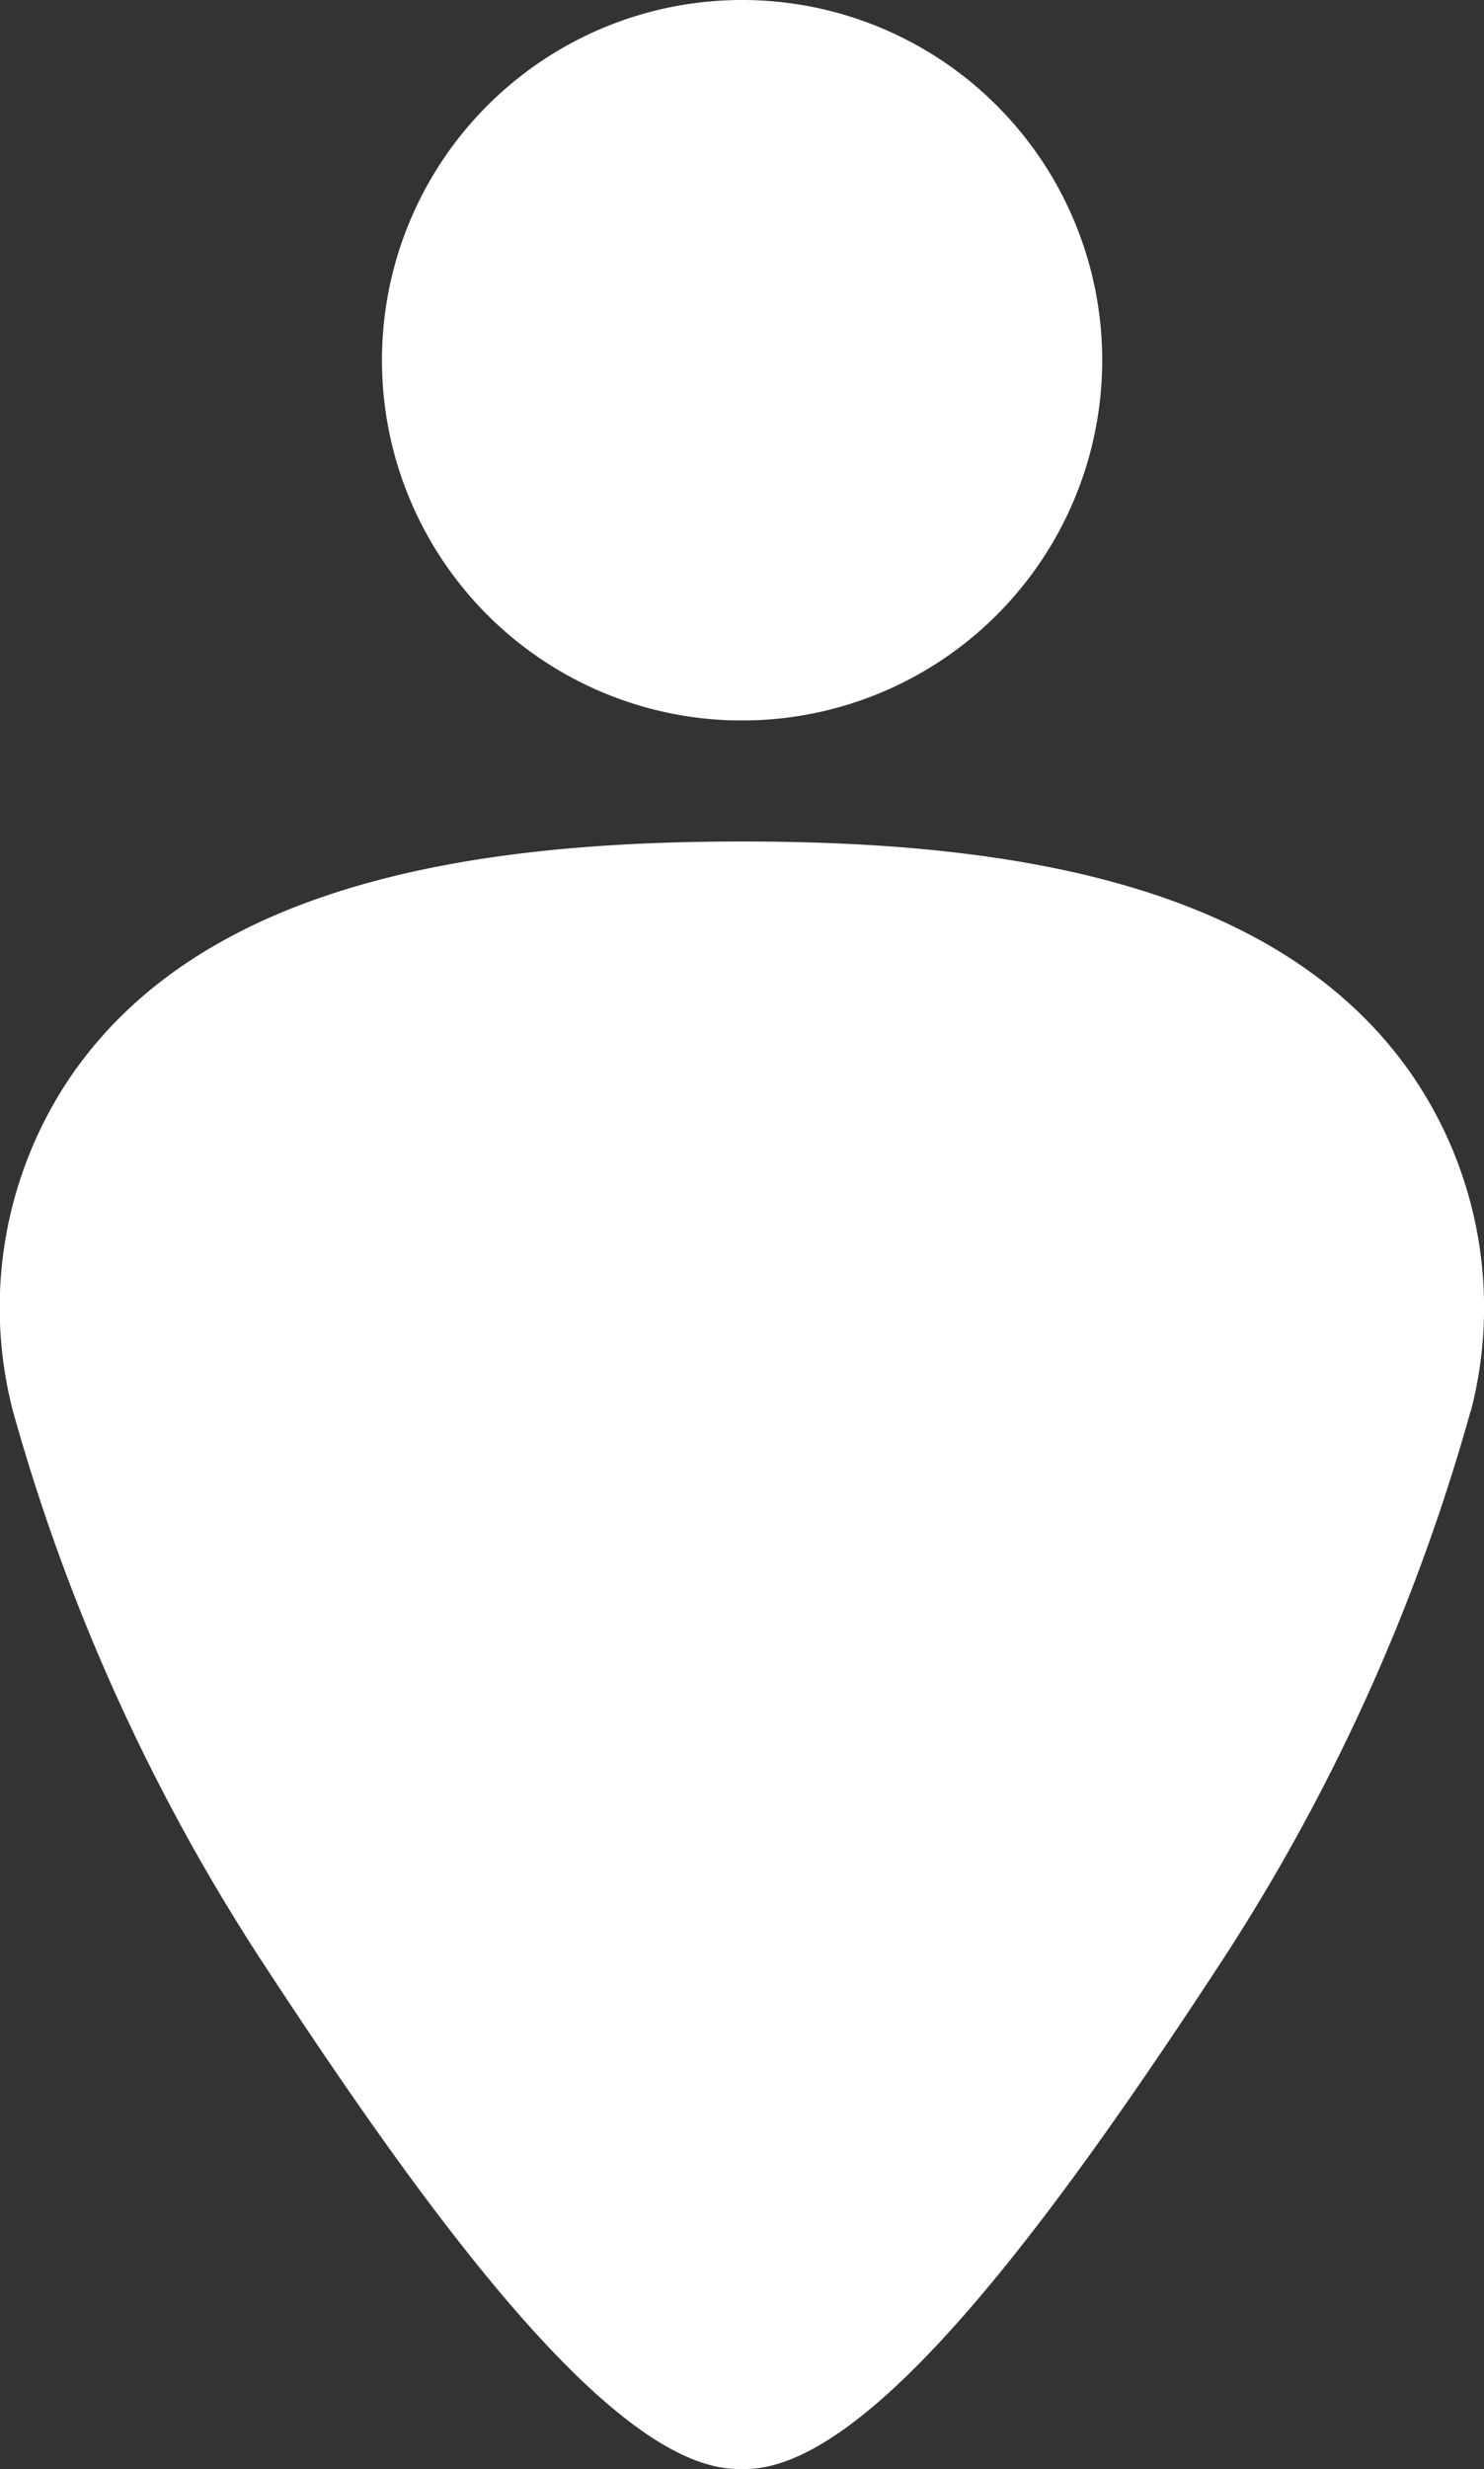 <svg id="Community_Icon" data-name="Community Icon" xmlns="http://www.w3.org/2000/svg" xmlns:xlink="http://www.w3.org/1999/xlink" width="27.197" height="45.234" viewBox="0 0 27.197 45.234">
  <rect x="0" y="0" width="27.197" height="45.234" fill="#333333" stroke="none"/>
  <defs>
    <clipPath id="clip-path">
      <rect id="Rectangle_294" data-name="Rectangle 294" width="27.197" height="45.234" transform="translate(0 0)" fill="none"/>
    </clipPath>
  </defs>
  <g id="Group_271" data-name="Group 271" transform="translate(0 0)" clip-path="url(#clip-path)">
    <path id="Path_82015" data-name="Path 82015" d="M26.956,25.852a7.536,7.536,0,0,0-1.1-6.189C23.365,16.1,18.3,15.417,13.6,15.417S3.831,16.1,1.337,19.662a7.539,7.539,0,0,0-1.1,6.19,36.291,36.291,0,0,0,4.488,9.966c3.112,4.768,6.559,9.5,8.869,9.415,2.311.088,5.758-4.647,8.87-9.415a36.291,36.291,0,0,0,4.488-9.966" fill="#fff"/>
    <path id="Path_82016" data-name="Path 82016" d="M20.2,6.6A6.6,6.6,0,1,1,13.6,0a6.6,6.6,0,0,1,6.6,6.6" fill="#fff"/>
  </g>
</svg>
